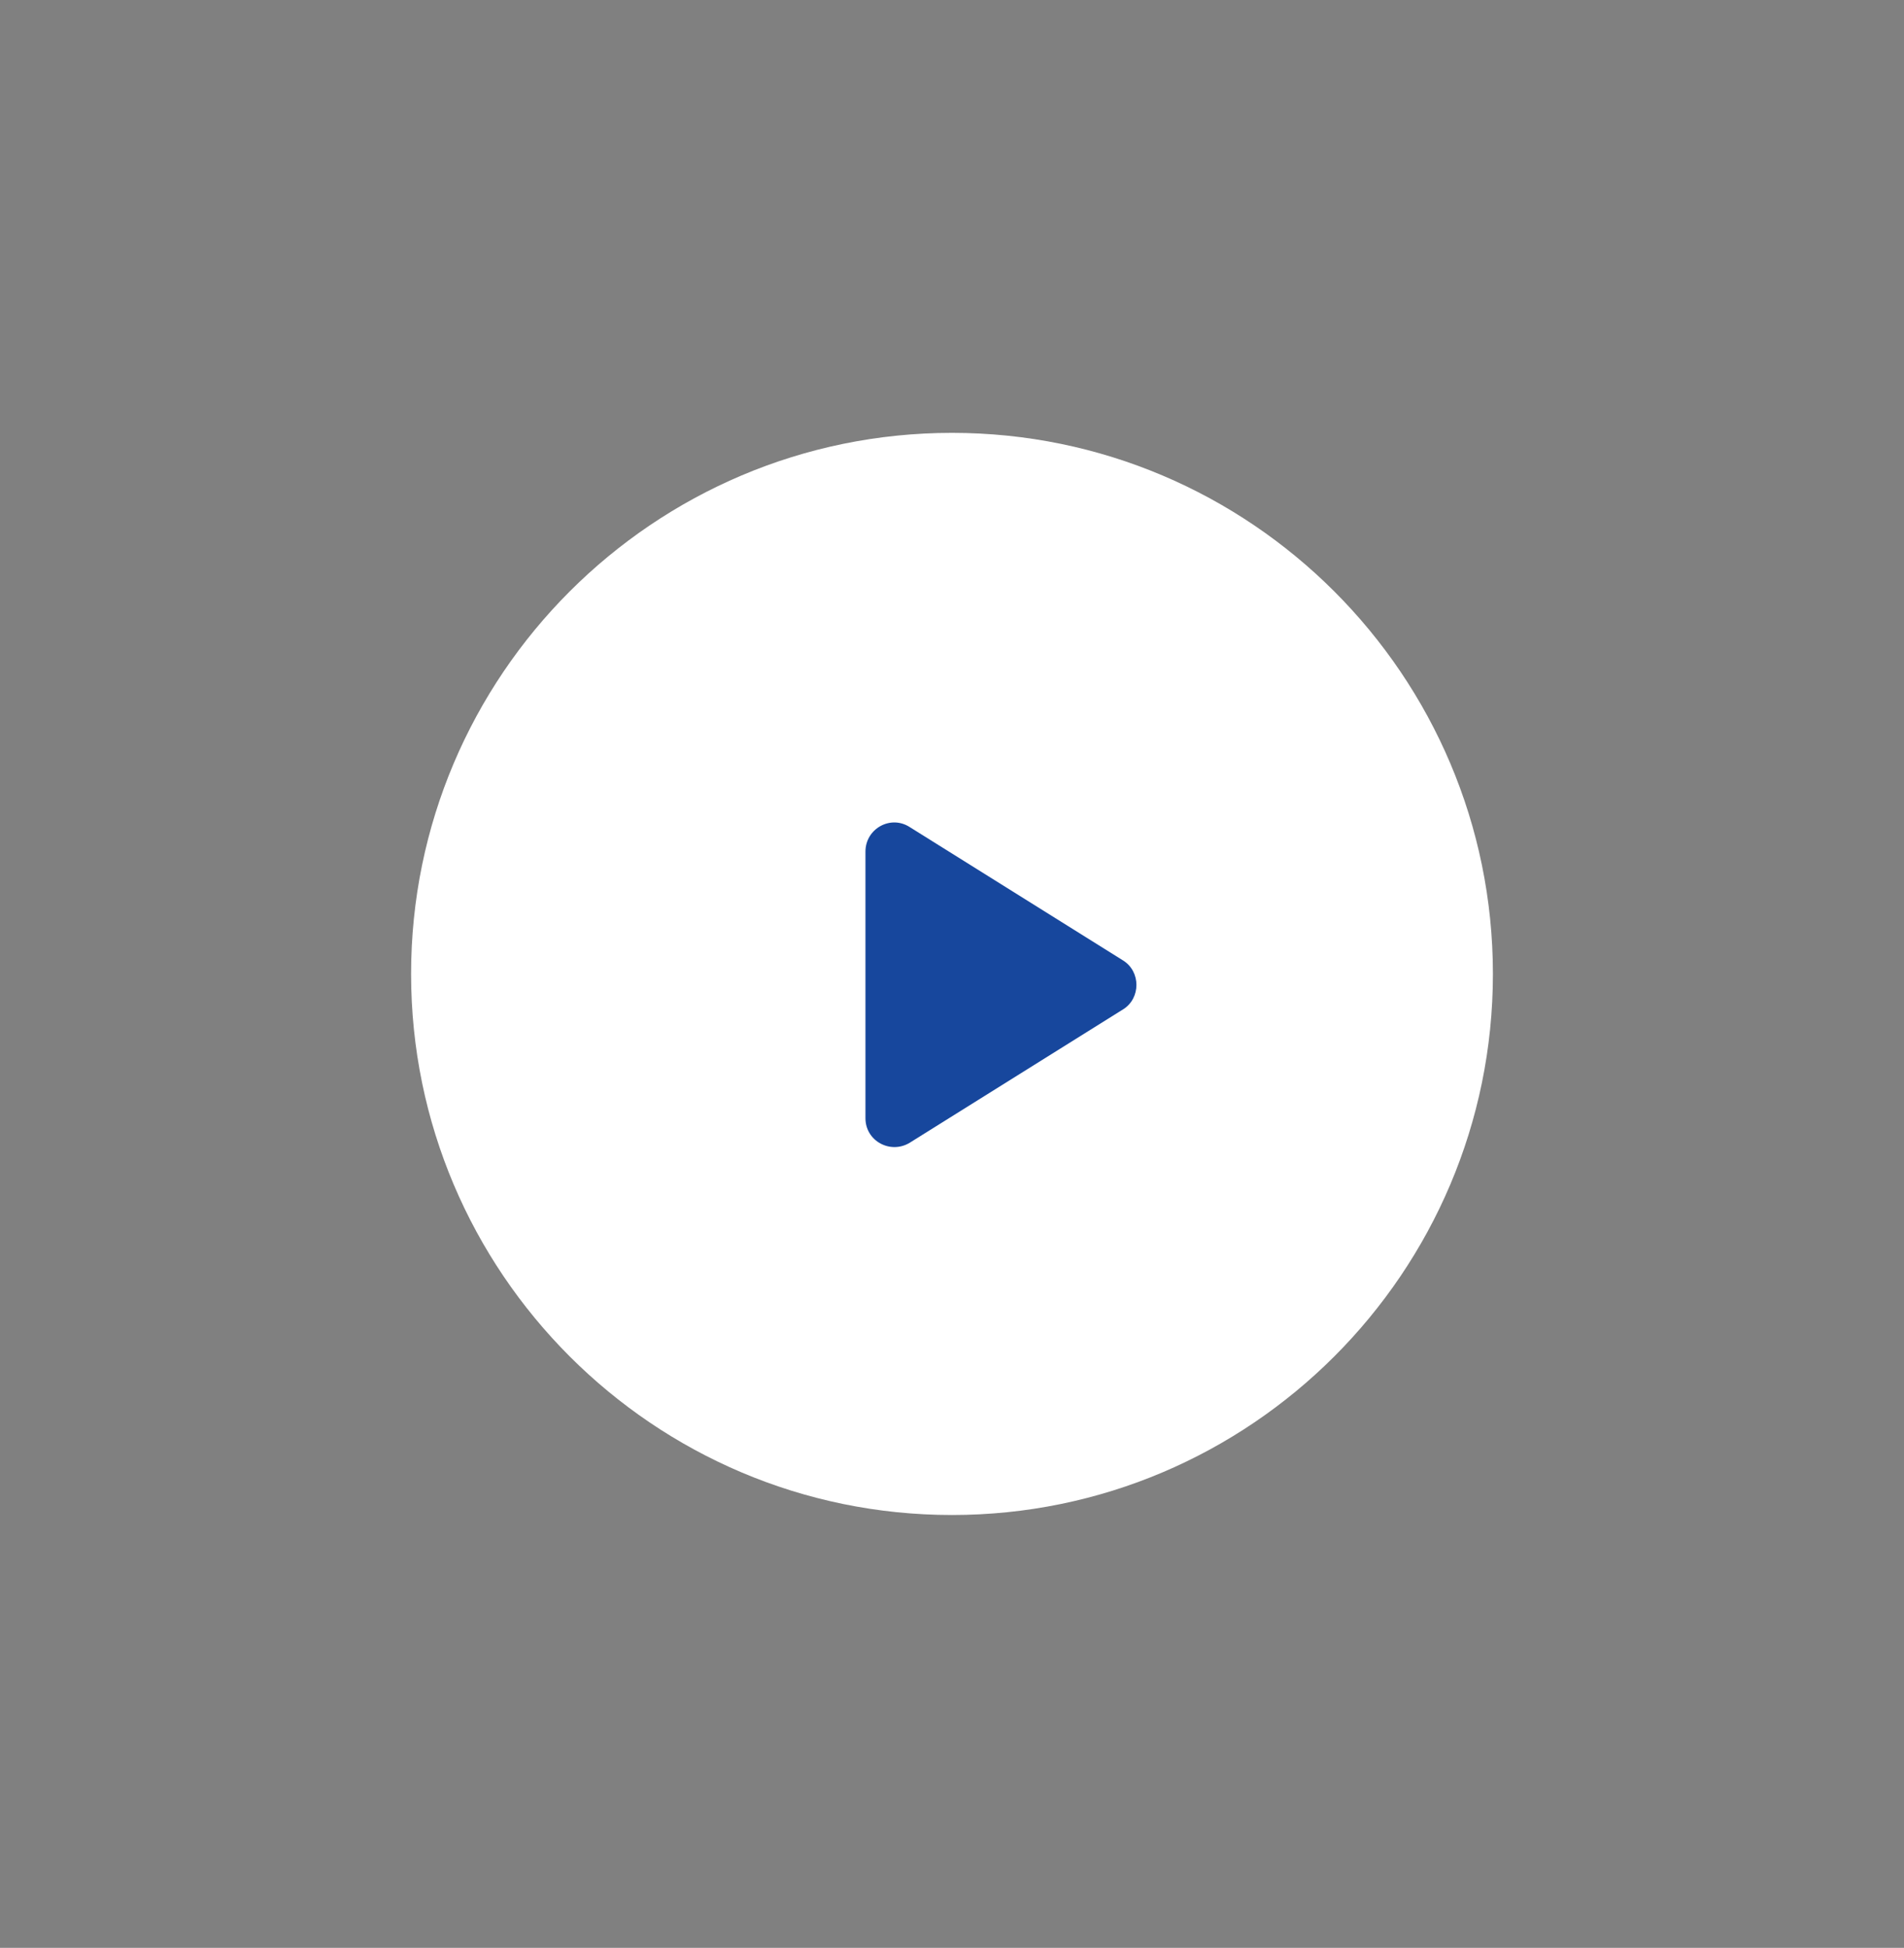 <svg xmlns="http://www.w3.org/2000/svg" width="88" height="90" viewBox="0 0 88 90">
    <rect x="0" y="0" width="88" height="90" fill="#808080" stroke="none"/>
    <g fill="none" fill-rule="evenodd">
        <path fill="#FFF" d="M44 20c-13.79 0-25 11.21-25 25s11.21 25 25 25 25-11.21 25-25-11.21-25-25-25"/>
        <path fill="#17479D" d="M51.909 46.636l-9.856 6.16c-.89.548-2.053-.068-2.053-1.13V39.349c0-1.061 1.163-1.711 2.053-1.13l9.856 6.16c.82.513.82 1.745 0 2.258"/>
    </g>
</svg>
